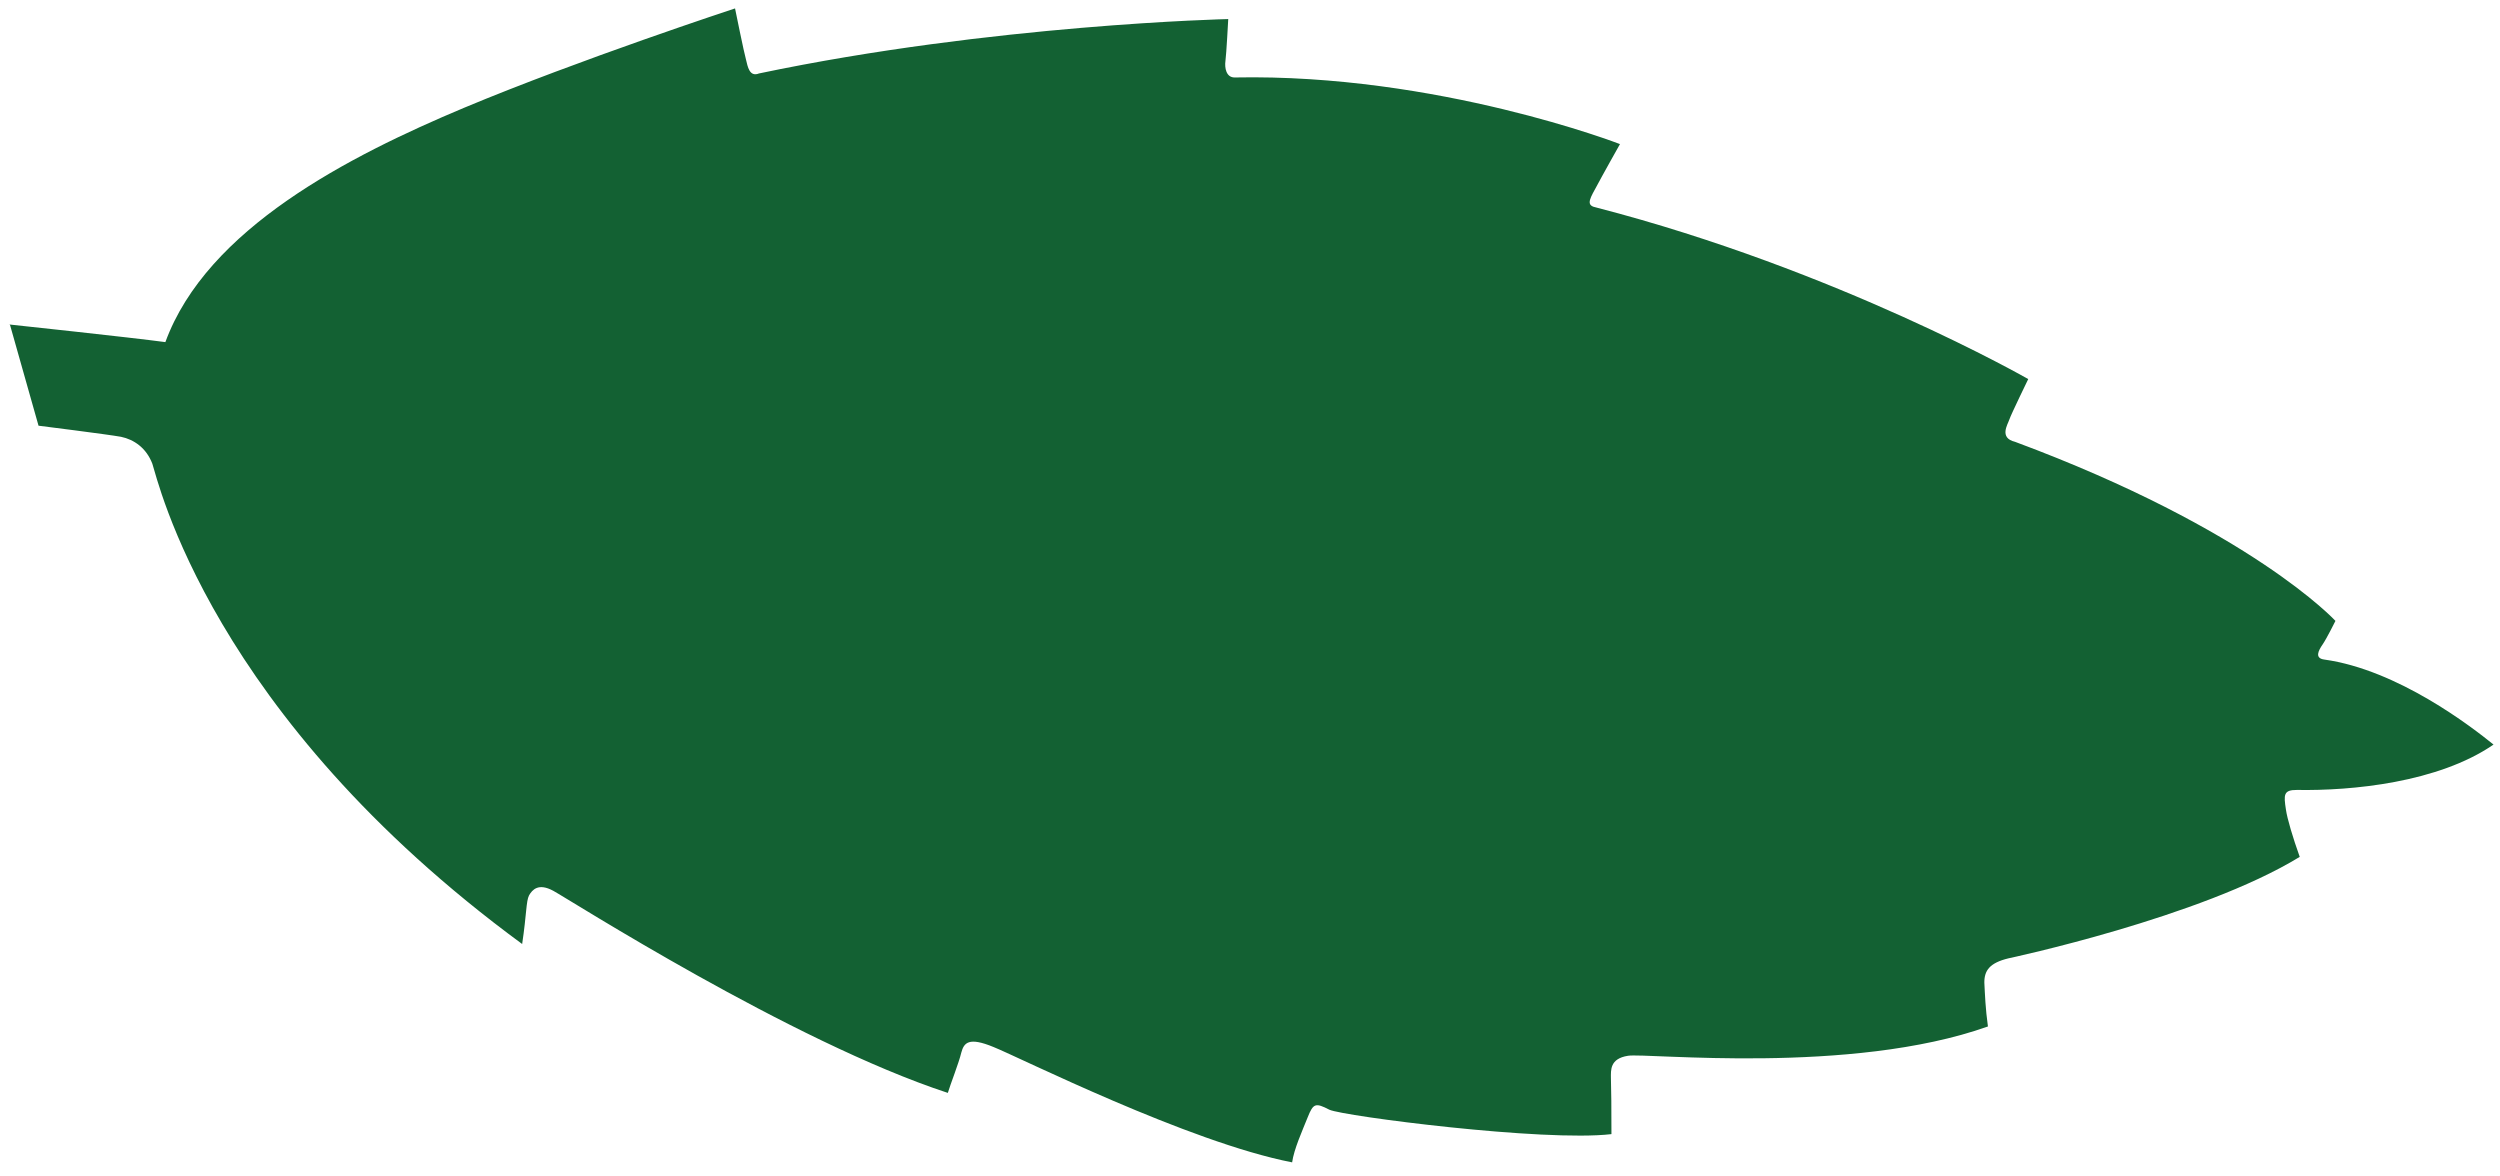 <svg width="168" height="79" viewBox="0 0 168 79" fill="none" xmlns="http://www.w3.org/2000/svg">
<path d="M0.662 21.795L2.589 28.607C2.589 28.607 7.24 29.191 8.132 29.353C9.006 29.535 9.832 30.103 10.237 31.162C10.603 32.224 14.107 48.035 35.089 63.437C35.394 61.387 35.351 60.568 35.551 60.171C35.77 59.791 36.175 59.321 37.171 59.857C38.147 60.375 53.188 69.996 63.694 73.443C63.861 72.876 64.44 71.417 64.599 70.736C64.778 70.072 65.092 69.666 66.769 70.361C68.464 71.035 79.886 76.763 86.831 78.11C86.955 77.221 87.513 75.993 87.883 75.067C88.253 74.14 88.402 74.091 89.337 74.574C90.248 75.002 103.78 76.747 108.289 76.213C108.291 74.722 108.277 73.003 108.254 72.45C108.252 71.915 108.175 71.137 109.403 70.948C110.611 70.742 124.373 72.259 133.589 68.979C133.421 67.768 133.388 66.815 133.348 66.034C133.343 65.212 133.707 64.707 134.965 64.401C134.965 64.401 147.872 61.663 154.542 57.582C154.082 56.297 153.698 55.008 153.614 54.402C153.464 53.419 153.438 53.077 154.356 53.084C158.031 53.149 163.839 52.594 167.565 50.036C166.099 48.847 161.146 45.018 156.201 44.323C155.525 44.24 155.792 43.723 156.085 43.299C156.361 42.896 156.942 41.724 156.942 41.724C156.942 41.724 151.3 35.595 135.41 29.69C134.32 29.428 134.921 28.523 135.029 28.189C135.138 27.856 136.297 25.474 136.297 25.474C136.297 25.474 123.511 18.148 107.291 13.95C106.651 13.827 106.724 13.534 107.196 12.696C107.648 11.839 108.862 9.683 108.862 9.683C108.862 9.683 96.596 4.936 82.968 5.206C82.394 5.211 82.287 4.55 82.349 4.106C82.412 3.661 82.538 1.281 82.538 1.281C82.538 1.281 66.699 1.642 51.005 4.936C50.355 5.196 50.243 4.459 50.132 4.009C50.004 3.579 49.395 0.566 49.395 0.566C49.395 0.566 38.949 3.997 31.184 7.244C23.457 10.488 13.903 15.361 11.113 22.99C8.853 22.683 0.586 21.801 0.586 21.801L0.662 21.795Z" fill="#136133"/>
</svg>
